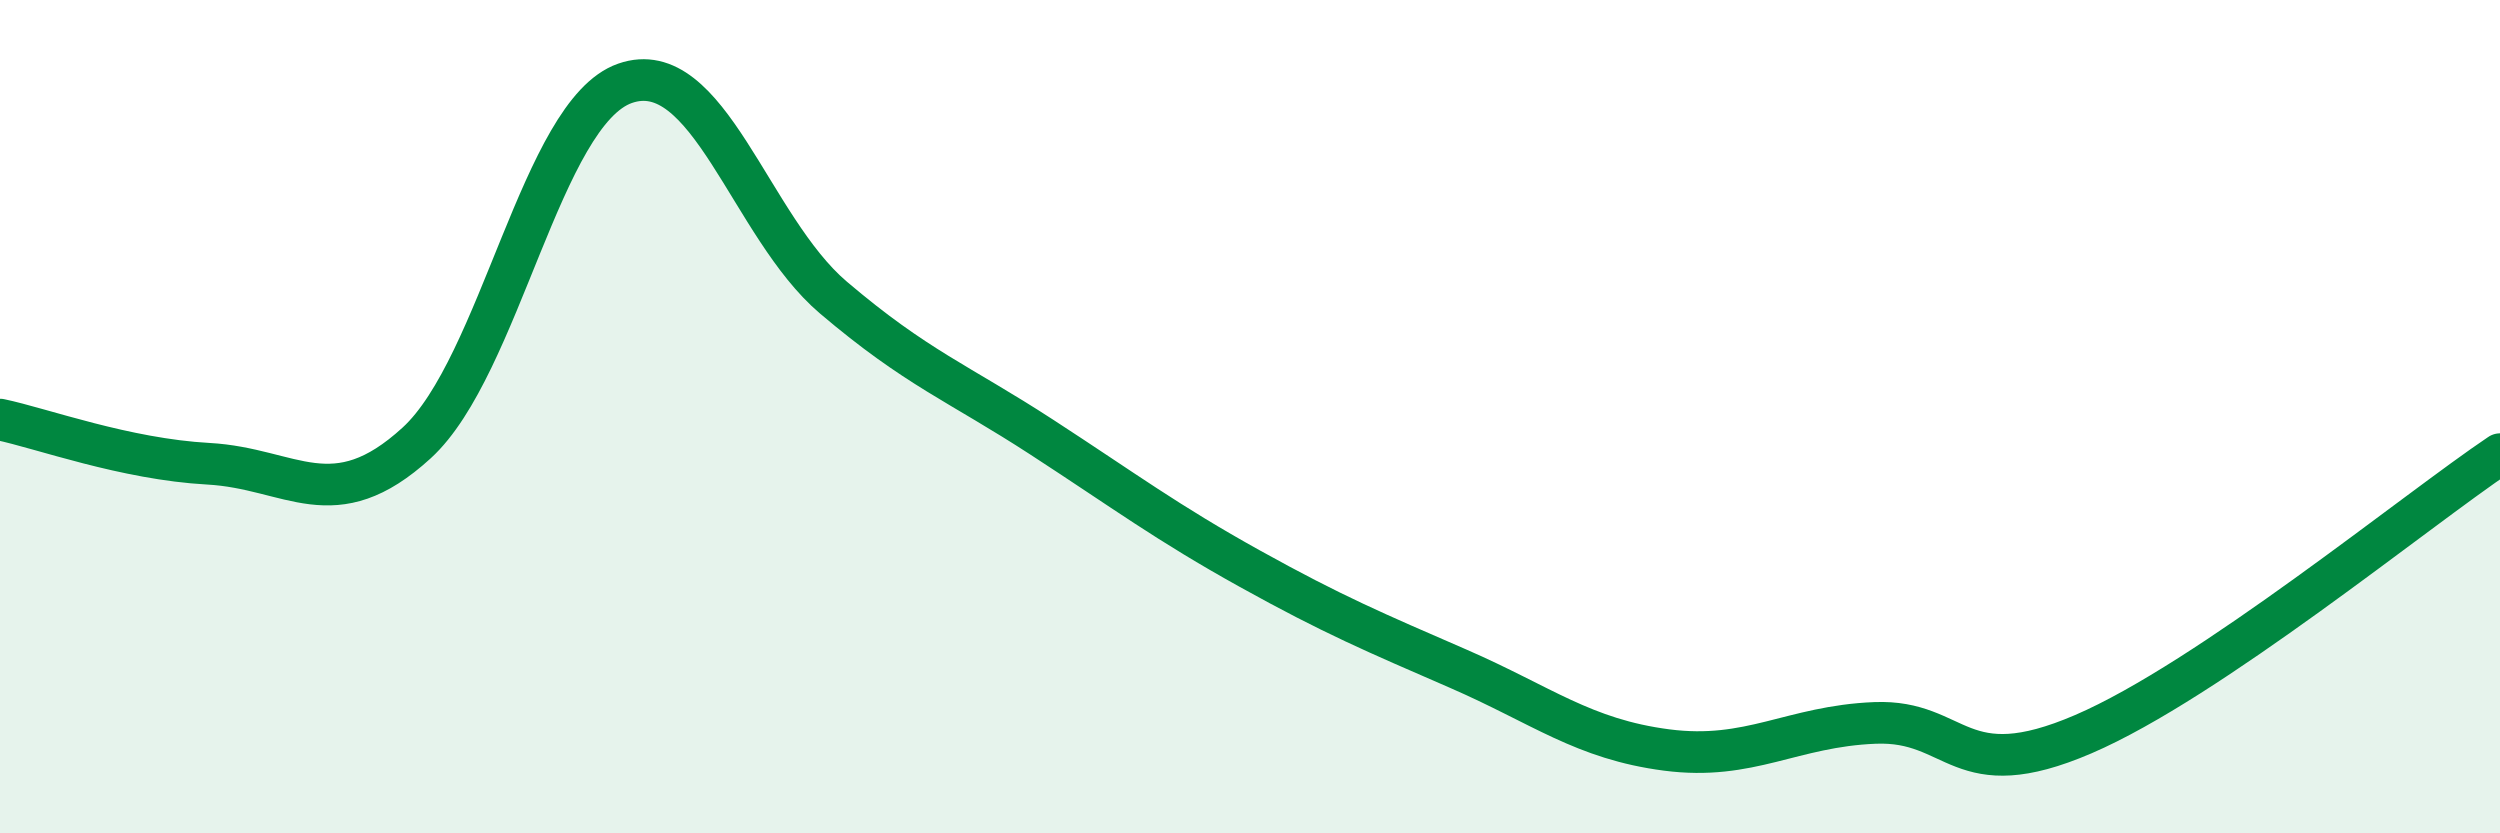 
    <svg width="60" height="20" viewBox="0 0 60 20" xmlns="http://www.w3.org/2000/svg">
      <path
        d="M 0,10.07 C 1,10.28 3,11.02 5,11.13 C 7,11.24 8,12.46 10,10.63 C 12,8.8 13,2.7 15,2 C 17,1.3 18,5.44 20,7.14 C 22,8.84 23,9.19 25,10.49 C 27,11.79 28,12.54 30,13.65 C 32,14.76 33,15.18 35,16.05 C 37,16.92 38,17.74 40,18 C 42,18.26 43,17.43 45,17.35 C 47,17.27 47,18.91 50,17.62 C 53,16.33 58,12.24 60,10.9L60 20L0 20Z"
        fill="#008740"
        opacity="0.1"
        stroke-linecap="round"
        stroke-linejoin="round"
      />
      <path
        d="M 0,10.07 C 1,10.28 3,11.02 5,11.13 C 7,11.24 8,12.46 10,10.63 C 12,8.8 13,2.7 15,2 C 17,1.3 18,5.44 20,7.14 C 22,8.84 23,9.19 25,10.49 C 27,11.79 28,12.54 30,13.65 C 32,14.76 33,15.18 35,16.05 C 37,16.92 38,17.74 40,18 C 42,18.26 43,17.43 45,17.35 C 47,17.27 47,18.91 50,17.62 C 53,16.33 58,12.24 60,10.9"
        stroke="#008740"
        stroke-width="1"
        fill="none"
        stroke-linecap="round"
        stroke-linejoin="round"
      />
    </svg>
  